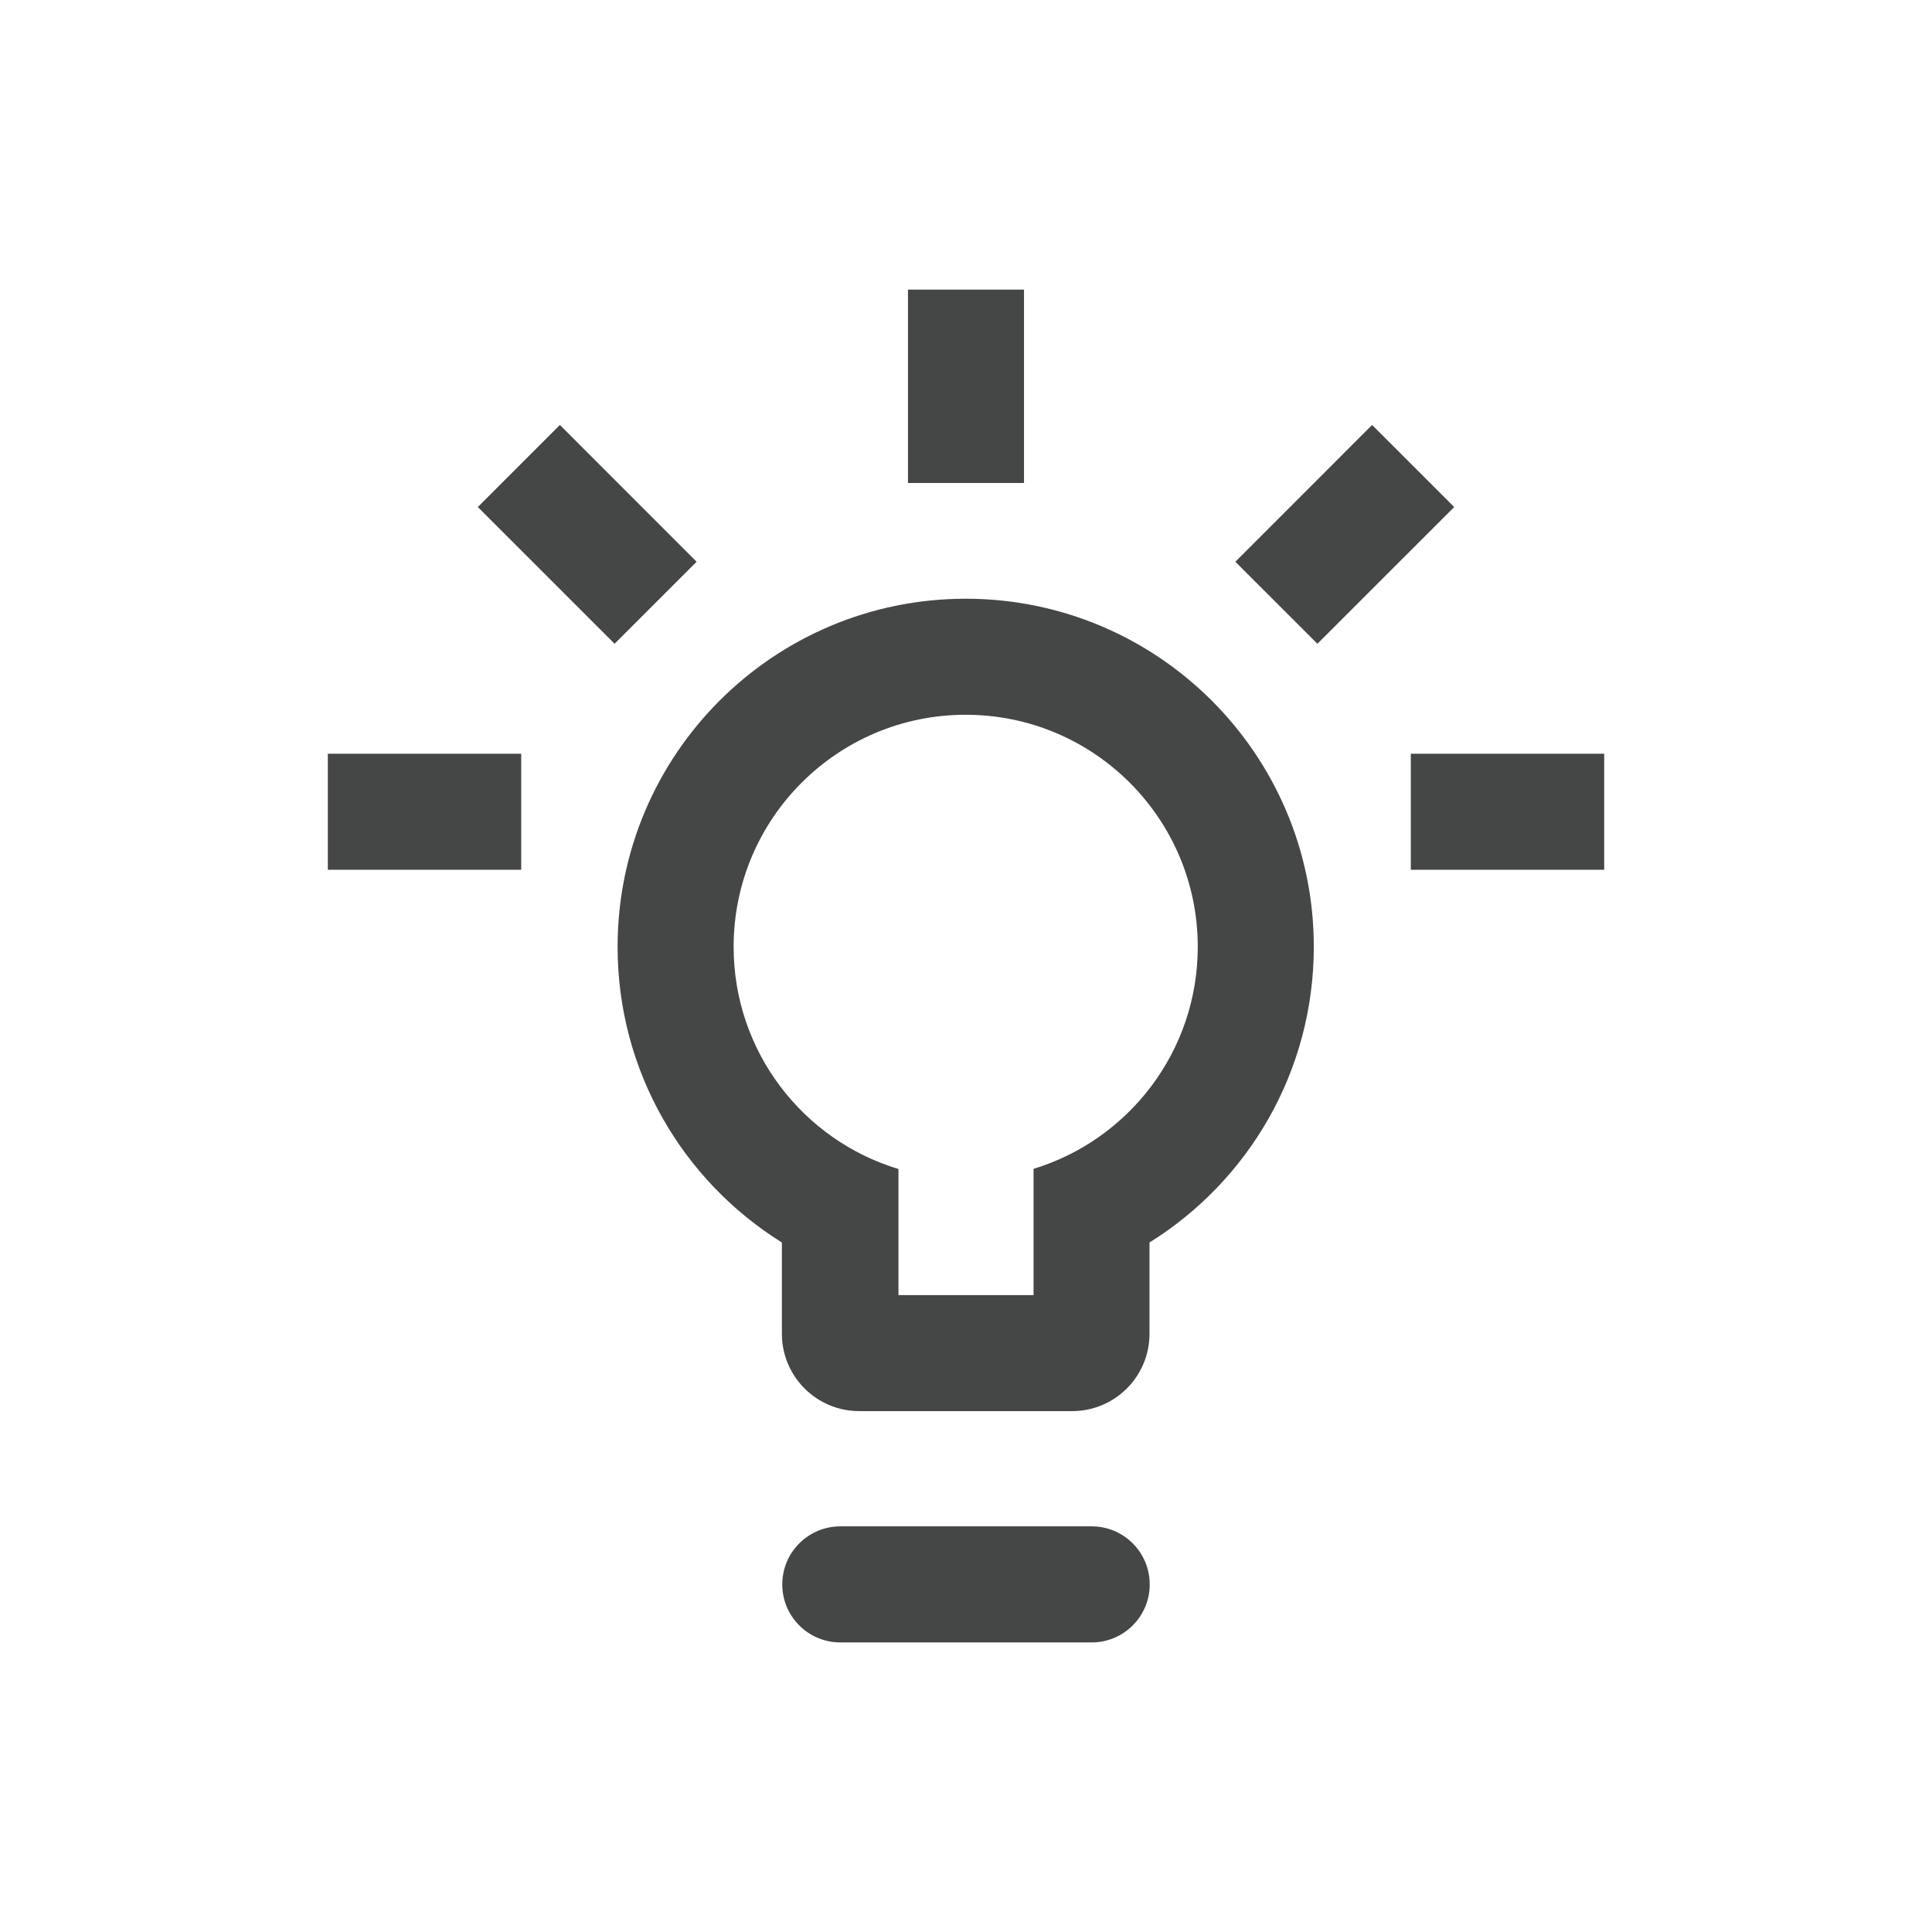 <svg width="512" height="512" viewBox="0 0 512 512" fill="none" xmlns="http://www.w3.org/2000/svg">
<path d="M271.37 76.75H240.62V128H271.37V76.75Z" fill="#454646"/>
<path d="M363.62 112.62L327.38 148.87L349.13 170.6L385.38 134.37L363.62 112.62Z" fill="#454646"/>
<path d="M255.92 158.67C204.97 158.67 163.67 199.98 163.67 250.92C163.67 283.99 181.07 312.99 207.21 329.27V353.46C207.21 364.78 216.39 373.96 227.71 373.96H284.13C295.45 373.96 304.63 364.78 304.63 353.46V329.27C330.77 312.99 348.17 283.99 348.17 250.92C348.17 199.98 306.86 158.67 255.92 158.67ZM273.9 309.76V343.22H238.1V309.8C212.82 302.17 194.42 278.7 194.42 250.92C194.42 216.95 221.95 189.42 255.92 189.42C289.89 189.42 317.42 216.95 317.42 250.92C317.42 278.64 299.09 302.07 273.9 309.76Z" fill="#454646"/>
<path d="M289.31 404.5H222.69C214.2 404.5 207.31 411.39 207.31 419.88C207.31 428.37 214.19 435.26 222.69 435.26H289.31C297.8 435.26 304.69 428.37 304.69 419.88C304.69 411.39 297.8 404.5 289.31 404.5Z" fill="#454646"/>
<path d="M138.13 199.75H86.88V230.5H138.13V199.75Z" fill="#454646"/>
<path d="M425.13 199.75H373.88V230.5H425.13V199.75Z" fill="#454646"/>
<path d="M148.38 112.62L126.63 134.37L162.87 170.6L184.61 148.87L148.38 112.62Z" fill="#454646"/>
</svg>
